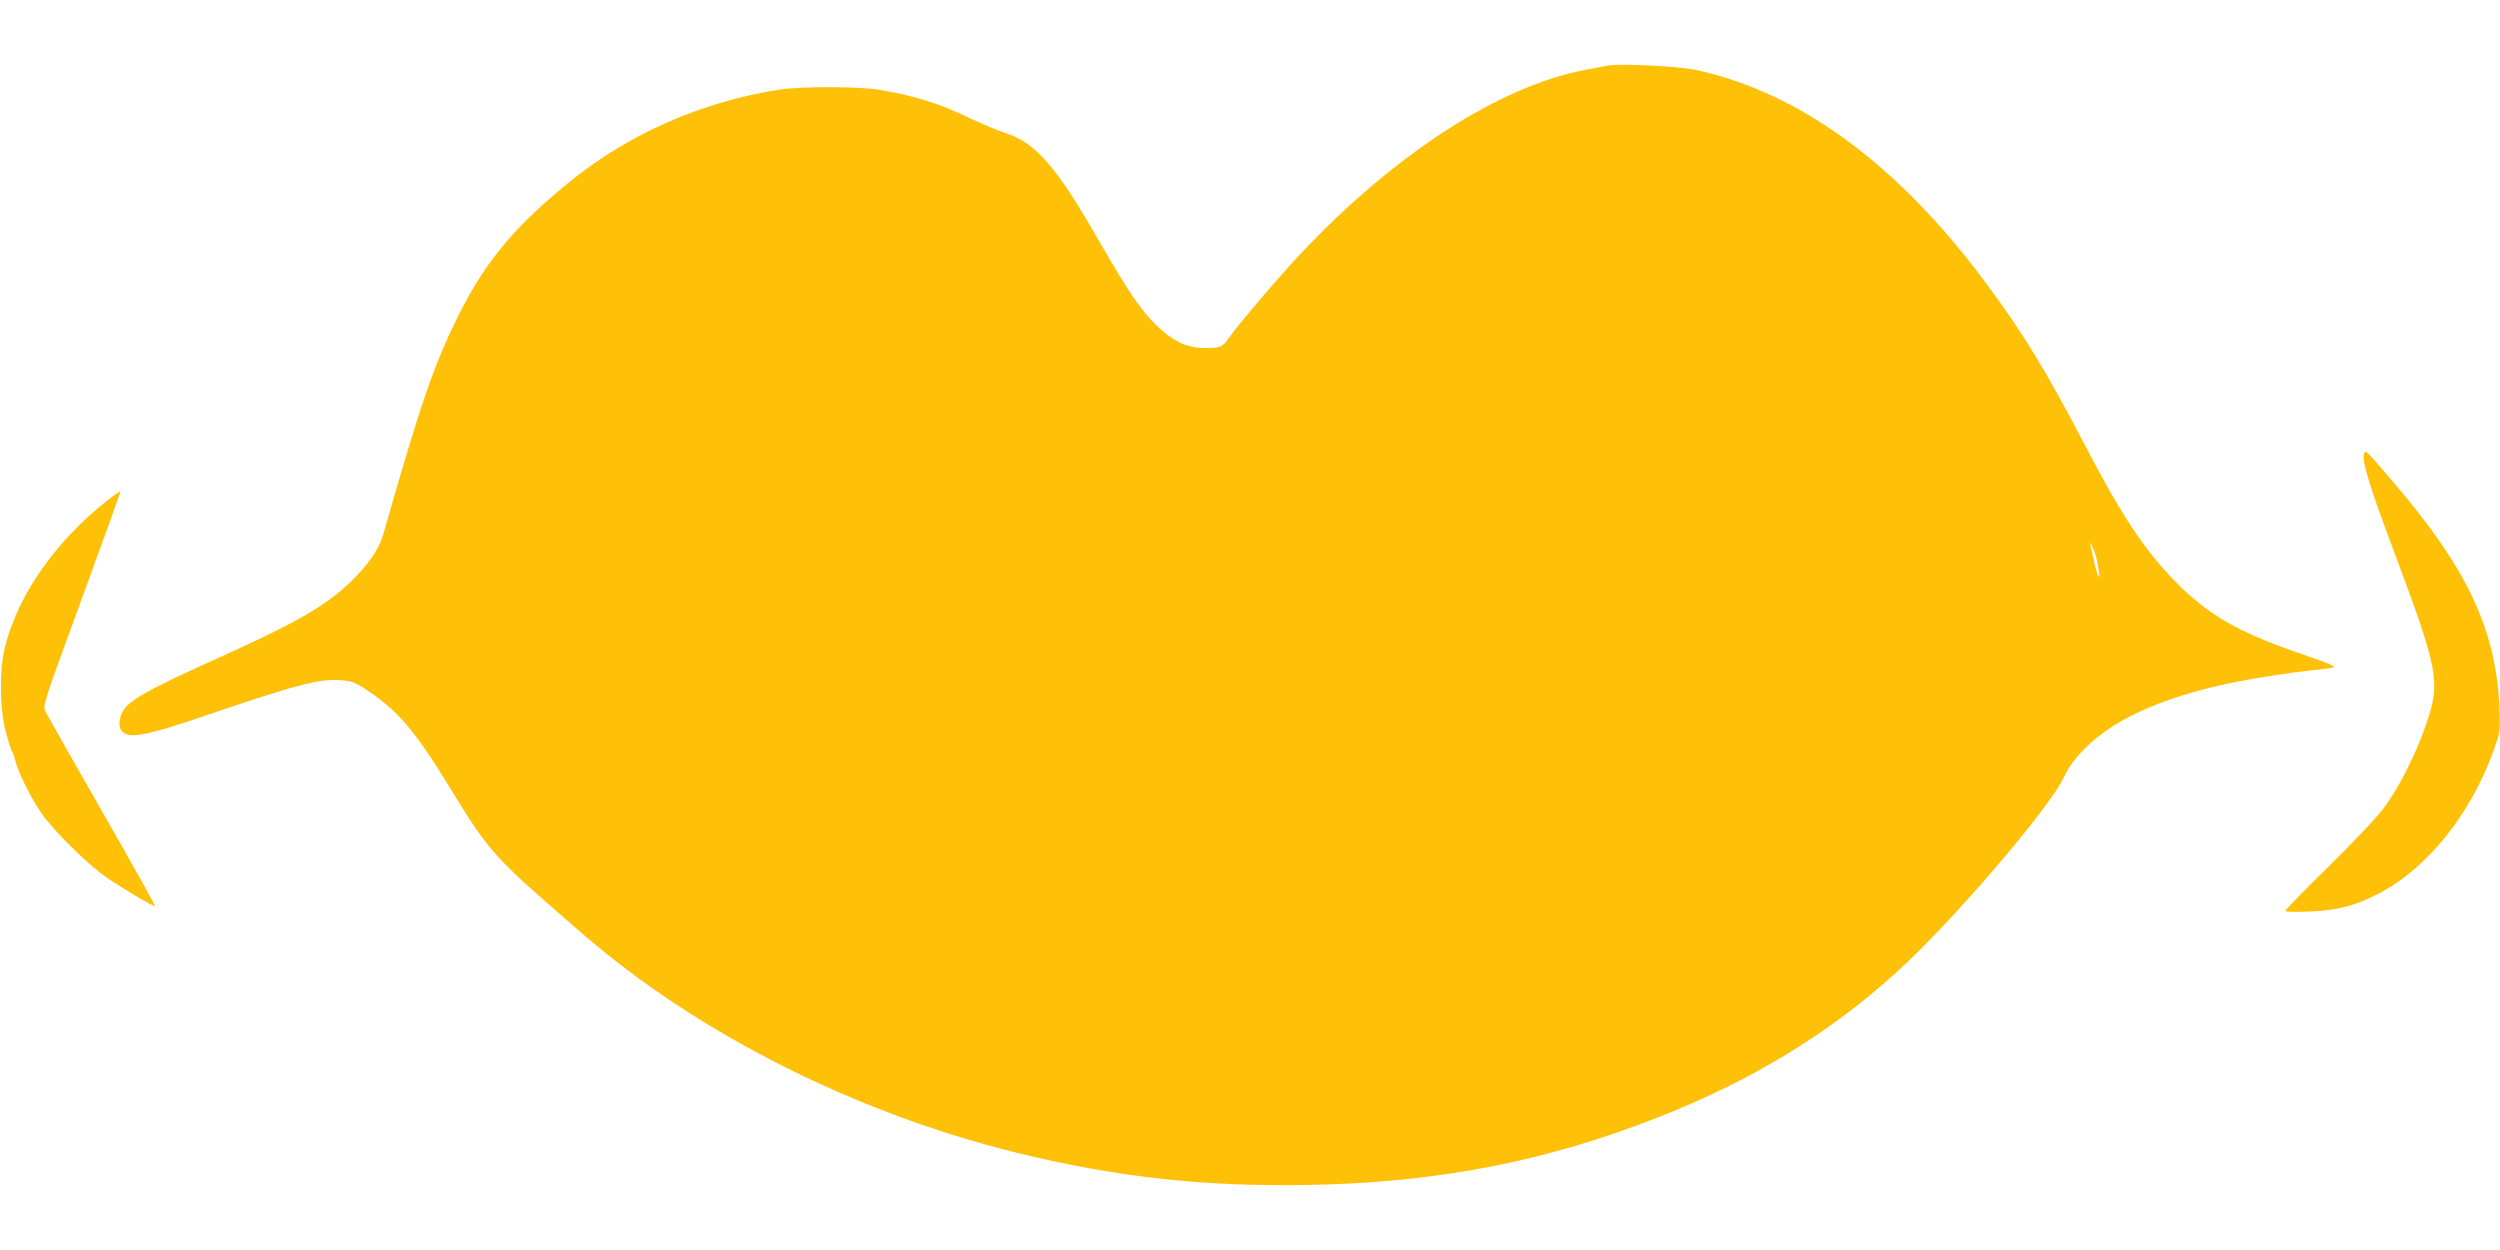<?xml version="1.0" standalone="no"?>
<!DOCTYPE svg PUBLIC "-//W3C//DTD SVG 20010904//EN"
 "http://www.w3.org/TR/2001/REC-SVG-20010904/DTD/svg10.dtd">
<svg version="1.0" xmlns="http://www.w3.org/2000/svg"
 width="1280pt" height="640pt" viewBox="0 0 1280 640"
 preserveAspectRatio="xMidYMid meet">
<g transform="translate(0,640) scale(0.1,-0.1)"
fill="#ffc107" stroke="none">
<path d="M8230 6064 c-14 -3 -63 -12 -110 -21 -439 -82 -976 -428 -1458 -939
-121 -129 -327 -371 -373 -438 -29 -43 -43 -48 -125 -48 -86 1 -157 34 -240
113 -81 78 -151 181 -299 439 -216 377 -324 501 -478 549 -34 11 -114 44 -177
74 -166 80 -294 119 -475 148 -104 17 -397 17 -505 0 -393 -61 -766 -224
-1065 -465 -280 -226 -431 -404 -565 -666 -133 -261 -200 -453 -397 -1143 -22
-79 -79 -161 -169 -247 -137 -130 -280 -211 -739 -417 -297 -134 -400 -193
-427 -246 -27 -53 -21 -98 15 -115 40 -19 140 3 364 79 513 175 625 205 740
196 53 -4 73 -11 132 -51 155 -102 244 -205 416 -486 214 -349 224 -360 684
-758 589 -511 1394 -918 2222 -1123 507 -125 961 -176 1499 -166 659 12 1217
120 1799 350 473 187 865 425 1211 739 280 253 784 840 857 999 54 116 185
235 348 316 238 118 533 189 990 239 74 8 73 8 -148 85 -307 107 -457 195
-623 365 -157 161 -276 342 -464 704 -193 370 -314 569 -509 830 -445 598
-945 965 -1473 1081 -90 20 -393 35 -458 23z m2510 -2552 c17 -85 6 -89 -14
-5 -8 37 -18 79 -21 93 l-6 25 14 -25 c8 -14 21 -53 27 -88z"/>
<path d="M12104 4075 c-13 -32 29 -168 145 -477 239 -638 248 -687 172 -908
-53 -154 -135 -316 -213 -423 -34 -47 -157 -177 -284 -302 -123 -121 -224
-224 -224 -229 0 -5 56 -6 128 -3 146 6 236 31 362 98 246 132 464 408 580
734 31 88 32 93 27 215 -18 397 -165 710 -542 1150 -149 174 -143 168 -151
145z"/>
<path d="M545 3834 c-260 -206 -448 -474 -517 -736 -32 -120 -31 -318 1 -443
13 -49 27 -94 31 -100 5 -5 13 -30 20 -55 15 -58 76 -181 130 -261 56 -84 235
-261 330 -328 80 -56 249 -156 254 -150 2 2 -120 220 -271 484 -151 264 -281
494 -290 511 -15 30 -12 39 186 579 111 302 200 550 198 551 -1 2 -34 -22 -72
-52z"/>
</g>
</svg>
